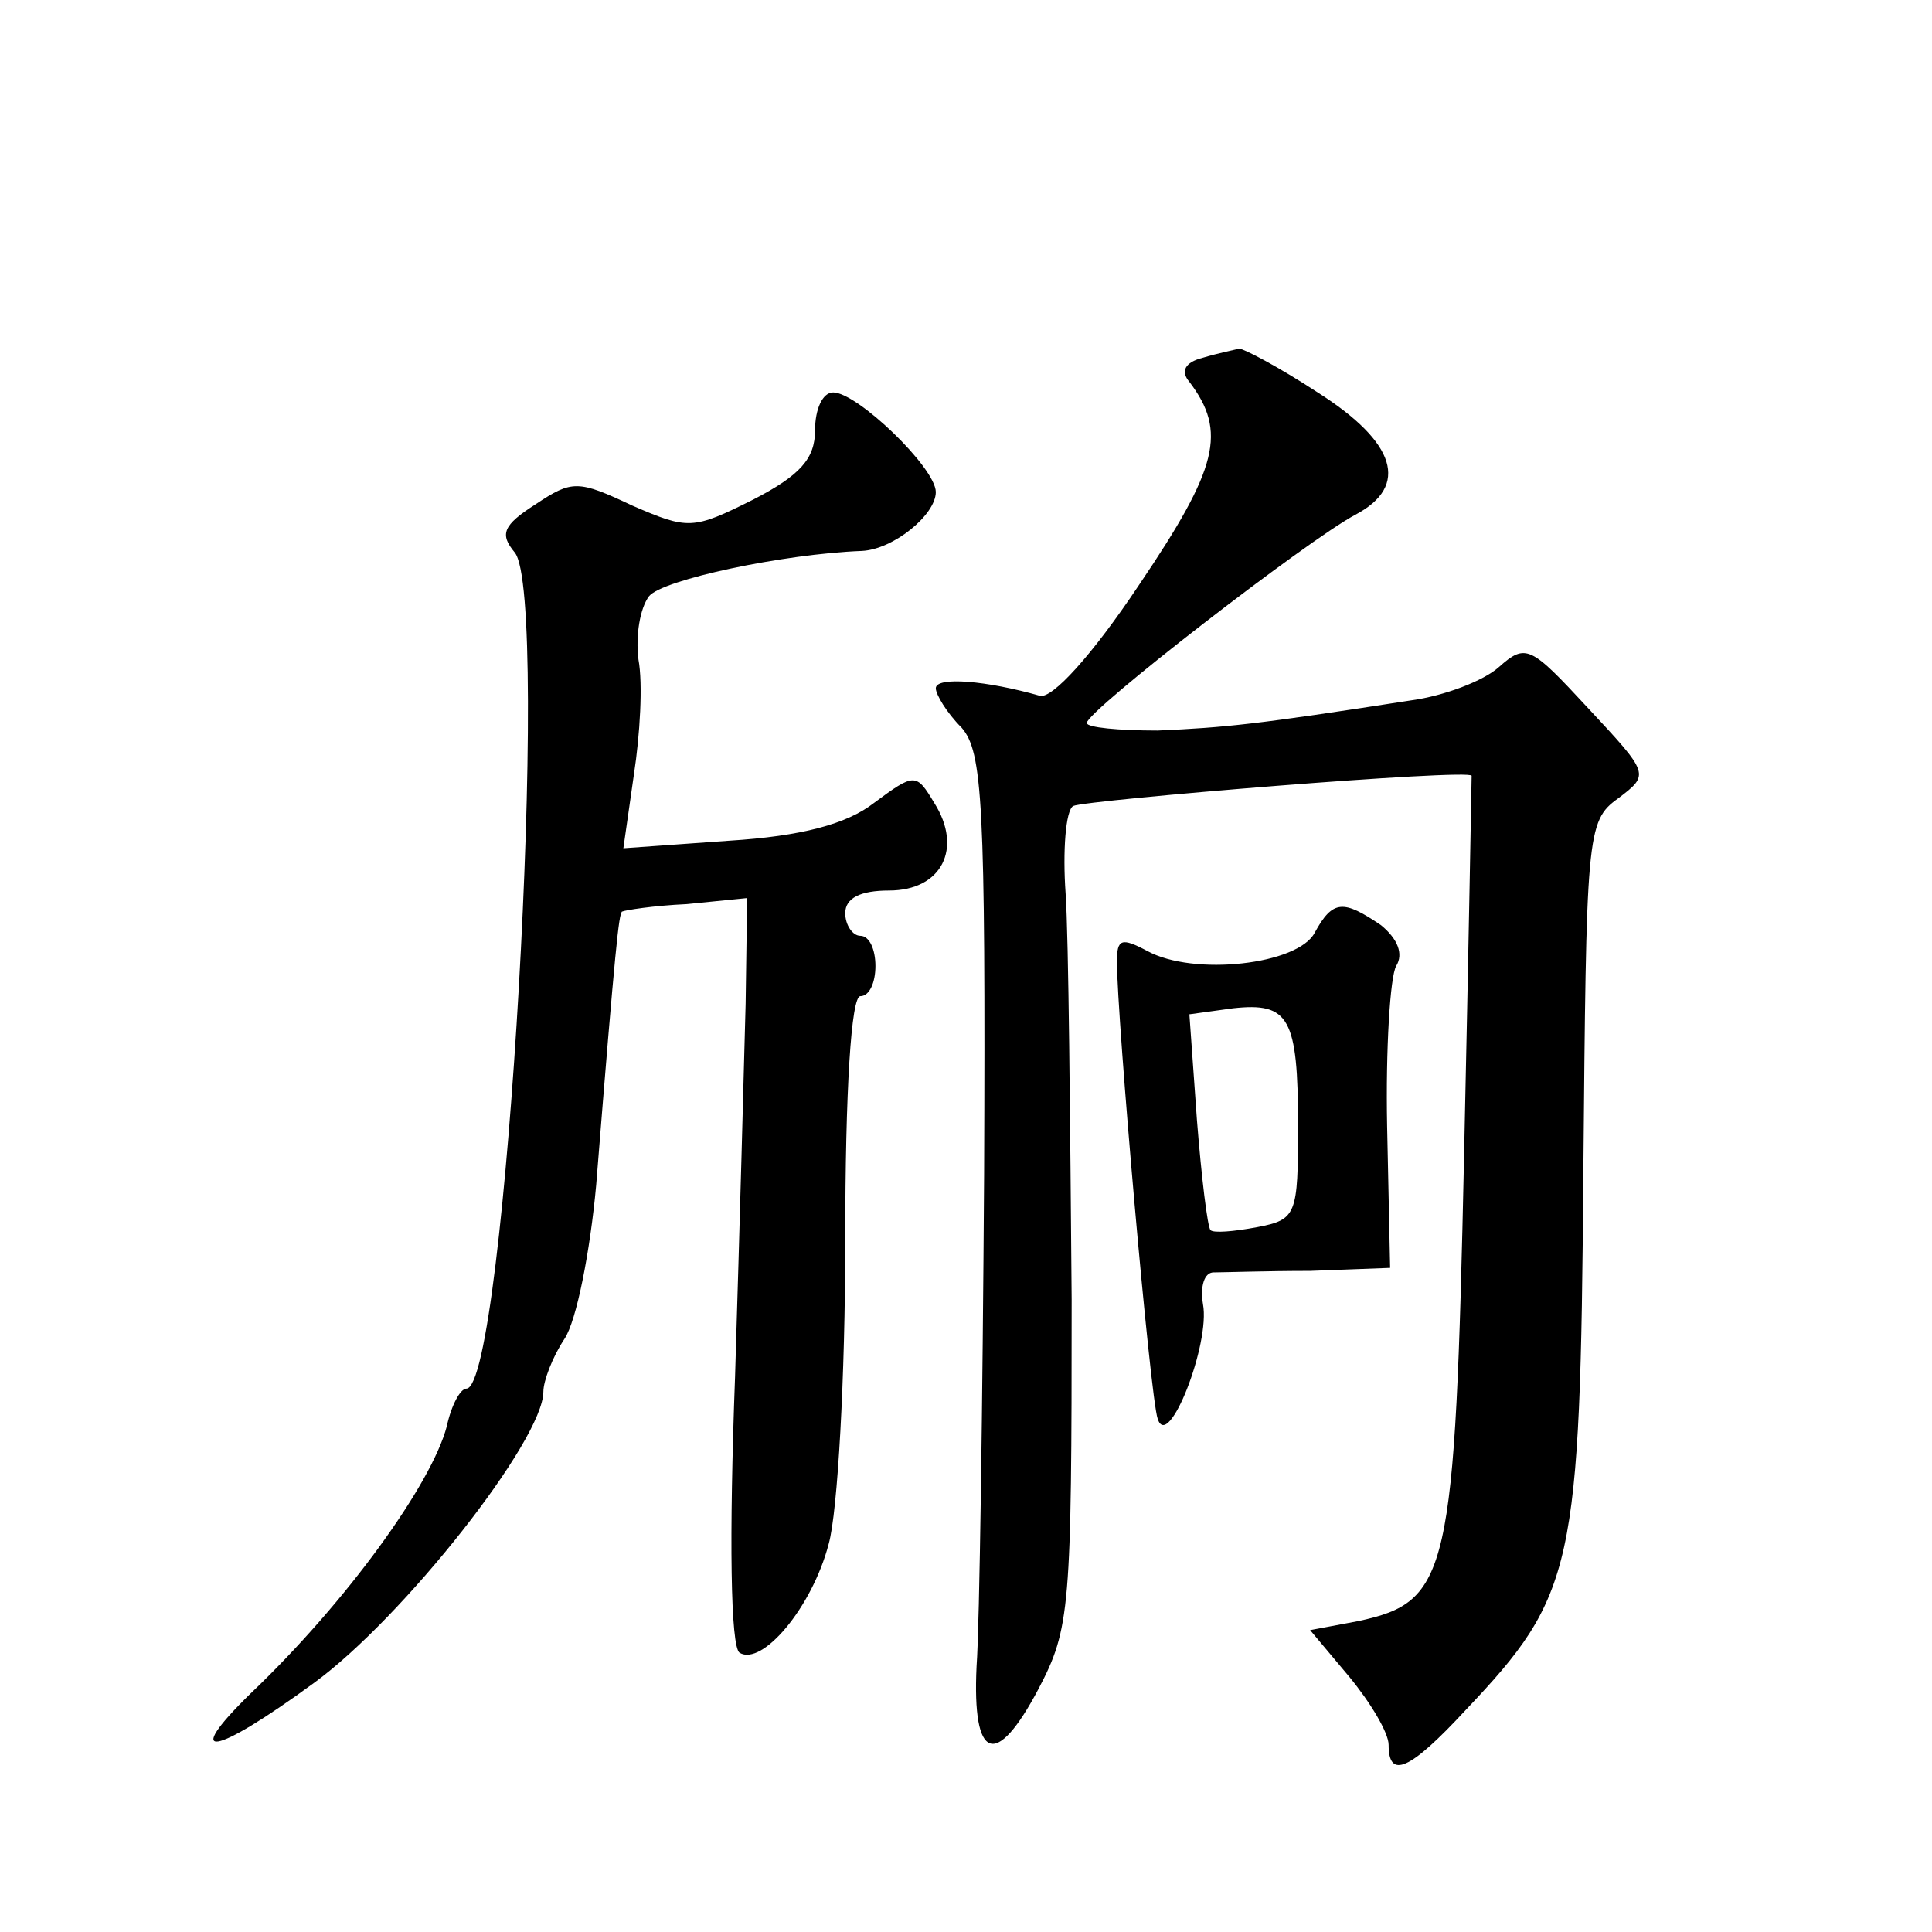 <?xml version="1.0" standalone="no"?>
<!DOCTYPE svg PUBLIC "-//W3C//DTD SVG 20010904//EN"
 "http://www.w3.org/TR/2001/REC-SVG-20010904/DTD/svg10.dtd">
<svg version="1.0" xmlns="http://www.w3.org/2000/svg"
 width="128pt" height="128pt" viewBox="0 0 128 128"
 preserveAspectRatio="xMidYMid meet">
<g transform="translate(0,128) scale(0.1,-0.1)"
fill="#0" stroke="none">
<path d="M797 1043 c-12 -3 -15 -9 -9 -16 25 -33 19 -57 -33 -134 -32 -48 -58 -76
-66 -74 -35 10 -69 13 -69 5 0 -4 7 -16 17 -26 14 -16 16 -49 15 -296 -1 -152 -3
-299 -5 -326 -3 -63 13 -68 41 -15 21 40 22 53 22 258 -1 119 -2 240 -4 269 -2
28 0 55 5 58 8 4 264 25 264 20 0 0 -2 -114 -5 -251 -6 -279 -10 -296 -70 -309
l-32 -6 26 -31 c14 -17 26 -37 26 -45 0 -23 14 -17 51 23 72 76 76 94 78 355 2
225 2 234 23 249 21 16 21 16 -20 60 -38 41 -41 43 -59 27 -10 -9 -36 -19 -58 -22
-103 -16 -123 -18 -168 -20 -26 0 -47 2 -47 5 0 8 146 121 178 138 36 19 27 48
-25 81 -26 17 -49 29 -52 29 -4 -1 -14 -3 -24 -6z M540 995 c0 -19 -10 -30 -41
-46 -40 -20 -43 -20 -80 -4 -36 17 -40 17 -64 1 -22 -14 -24 -20 -14 -32 24 -29
-6 -554 -32 -554 -4 0 -10 -11 -13 -25 -10 -38 -66 -116 -130 -177 -46 -45 -25
-42 42 7 59 43 152 161 152 193 0 7 6 23 14 35 8 12 17 58 21 102 13 163 15 178
17 181 2 1 21 4 43 5 l40 4 -1 -70 c-1 -39 -4 -150 -7 -247 -4 -107 -3 -179 3 -183
15 -9 48 30 59 72 6 21 11 111 11 201 0 101 4 162 10 162 6 0 10 9 10 20 0 11 -4
20 -10 20 -5 0 -10 7 -10 15 0 10 10 15 29 15 35 0 49 28 30 58 -12 20 -13 20 -40
0 -18 -14 -48 -22 -96 -25 l-70 -5 7 49 c4 26 6 60 3 76 -2 16 1 34 7 42 9 11 89
28 141 30 21 1 49 24 49 39 0 16 -52 66 -68 66 -7 0 -12 -11 -12 -25z M871 662
c-11 -21 -80 -29 -111 -12 -17 9 -20 8 -20 -7 0 -37 22 -289 27 -303 7 -22 35 50
30 76 -2 12 1 21 7 21 6 0 35 1 64 1 l53 2 -2 94 c-1 51 2 99 6 106 5 8 1 18 -10
27 -25 17 -32 17 -44 -5z m-11 -128 c0 -59 -1 -62 -27 -67 -16 -3 -29 -4 -31 -2
-2 2 -6 35 -9 73 l-5 70 29 4 c37 4 43 -6 43 -78z"/>
</g>
</svg>
